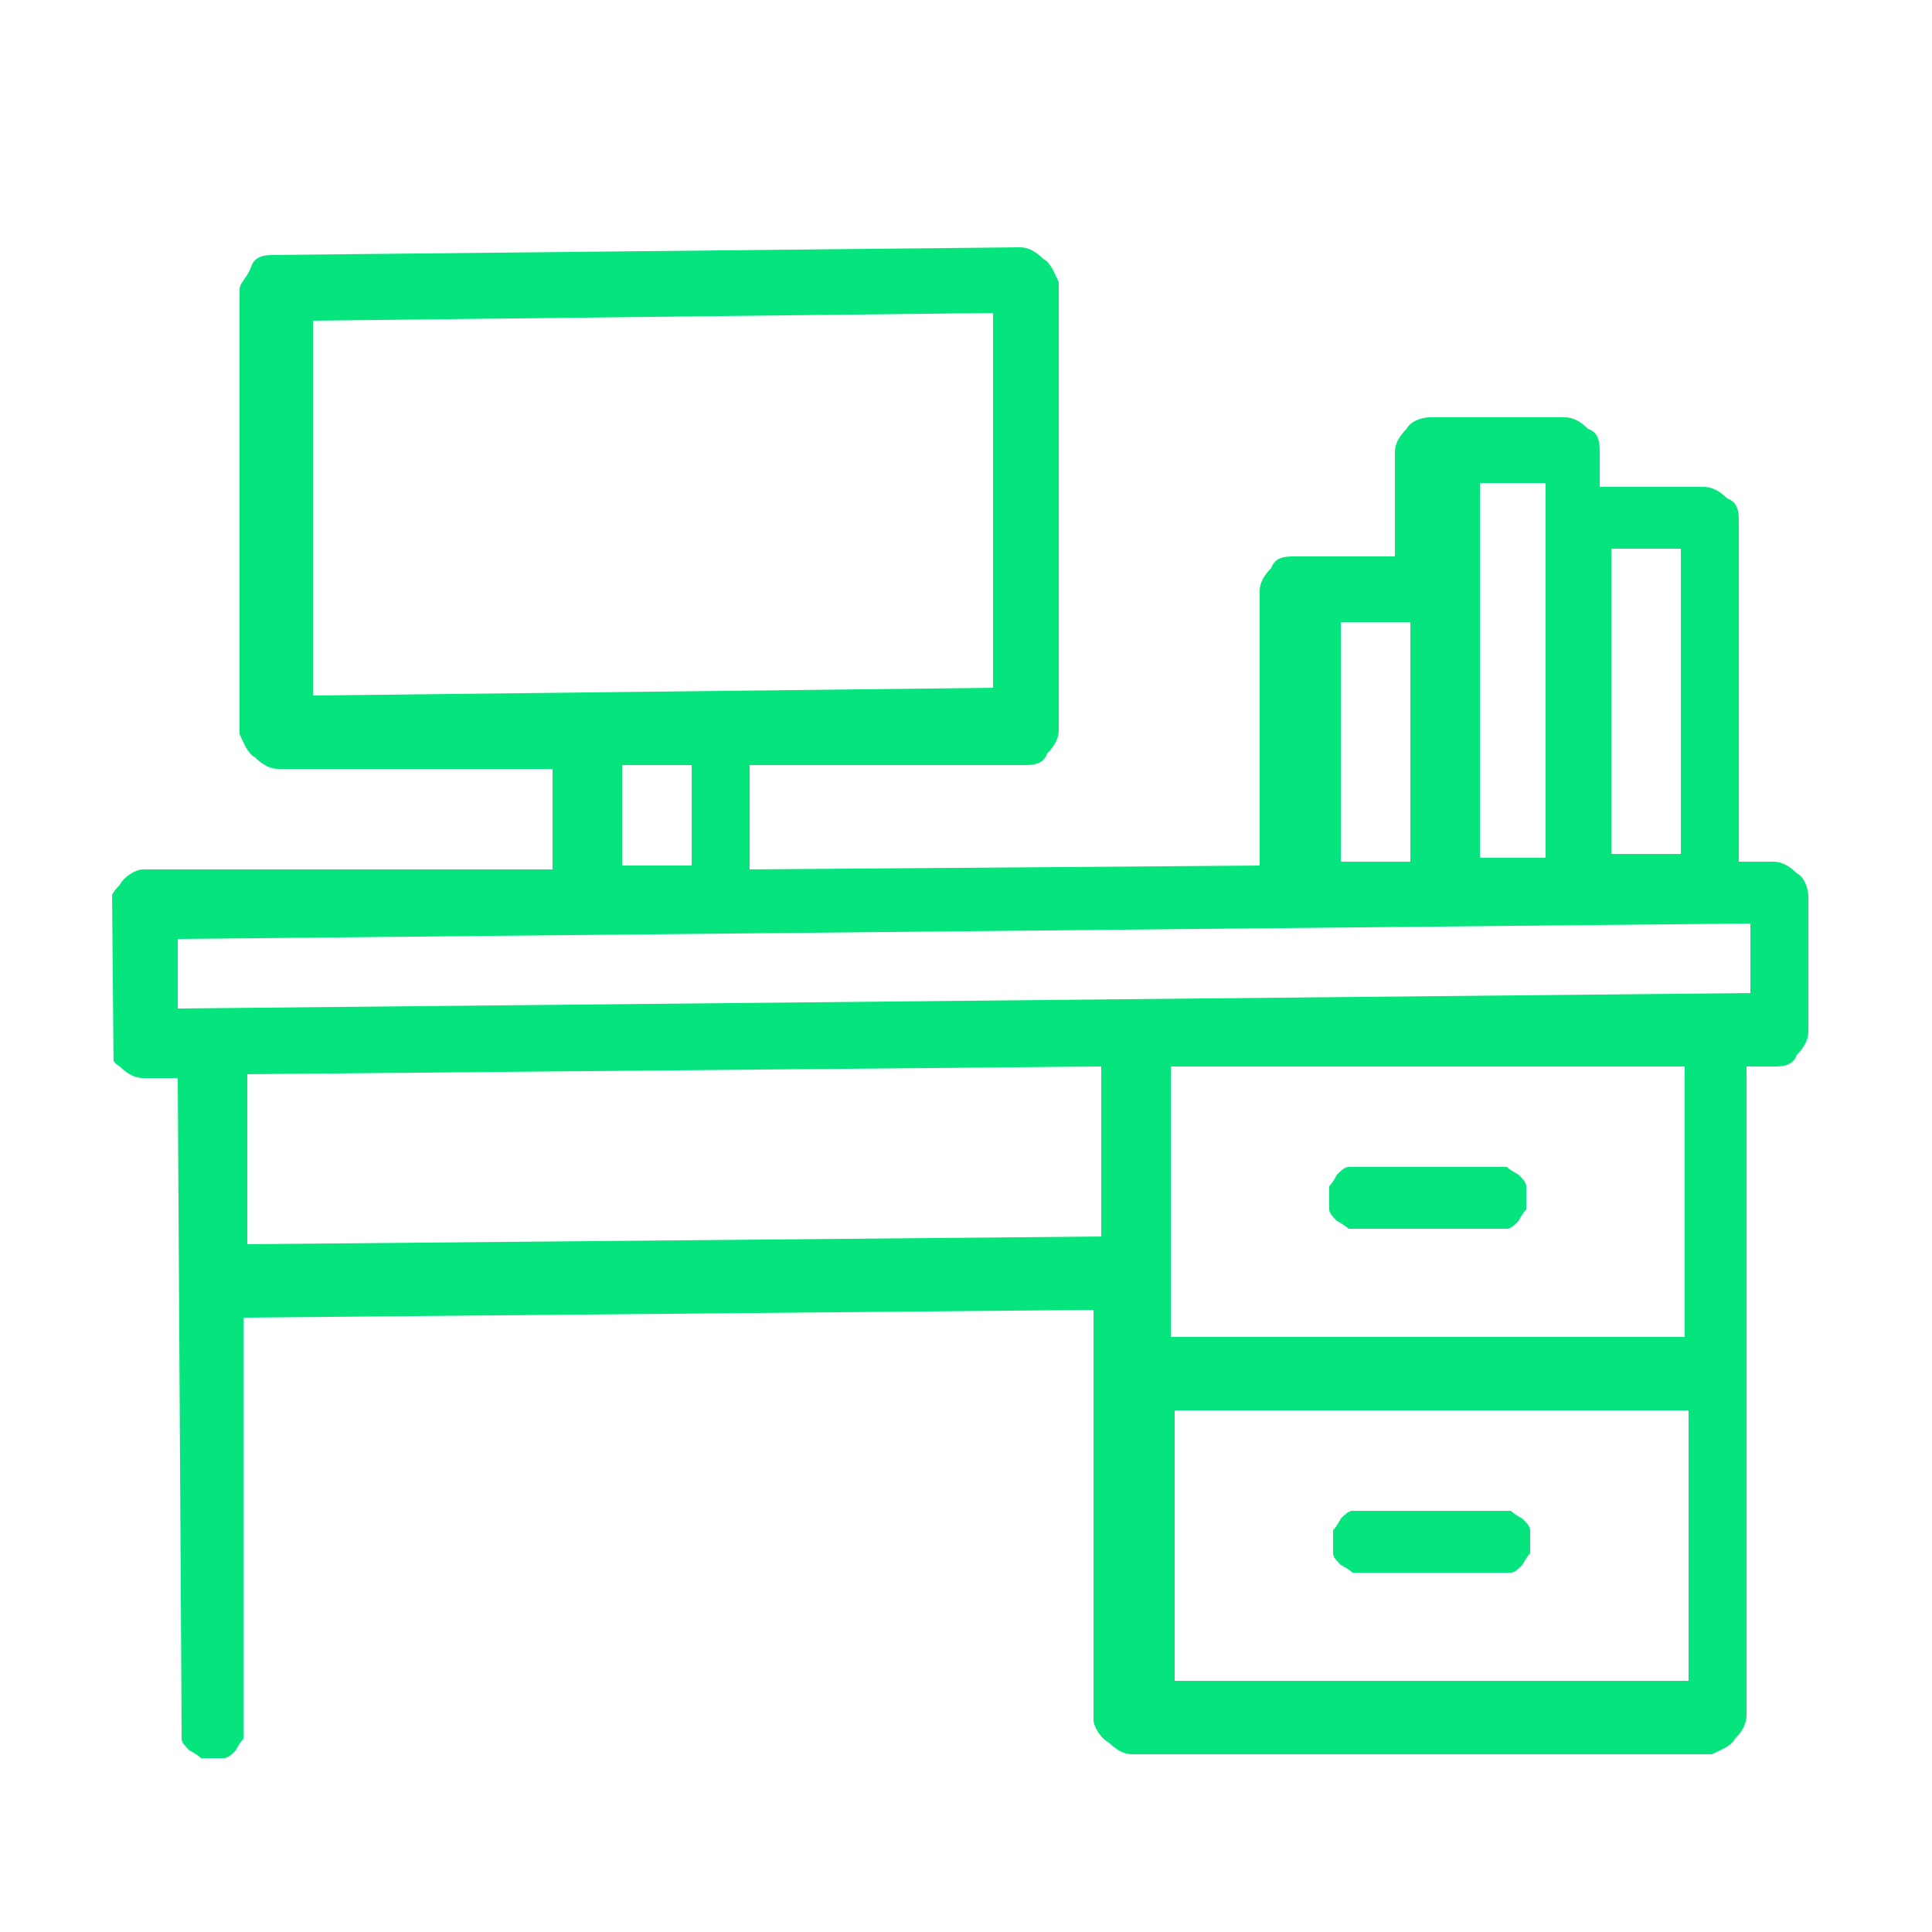 <?xml version="1.0" encoding="UTF-8"?> <svg xmlns="http://www.w3.org/2000/svg" xmlns:xlink="http://www.w3.org/1999/xlink" id="Layer_1" data-name="Layer 1" version="1.1" viewBox="0 0 50 50"><defs><style> .cls-1 { clip-path: url(#clippath); } .cls-2 { fill: none; } .cls-2, .cls-3 { stroke-width: 0px; } .cls-3 { fill: #06e57d; } </style><clipPath id="clippath"><rect class="cls-2" x="2.9" y="2.9" width="44.2" height="44.2" transform="translate(-.2 .2) rotate(-.5)"></rect></clipPath></defs><g class="cls-1"><path class="cls-3" d="M7.1,6.6c-.2,0-.5,0-.6.3s-.3.4-.3.6v11.5c.1.2.2.5.4.6.2.2.4.3.6.3h7.1c0,0,0,2.6,0,2.6H3.7c-.2,0-.5.2-.6.4-.2.2-.3.4-.3.6v3.5c0,.2.1.5.3.6.2.2.4.3.6.3h.9s.1,16.8.1,16.8c0,.1,0,.2,0,.3,0,.1.1.2.2.3,0,0,.2.1.3.2.1,0,.2,0,.3,0s.2,0,.3,0c.1,0,.2-.1.3-.2,0,0,.1-.2.2-.3,0-.1,0-.2,0-.3v-10.6c0,0,22-.2,22-.2v10.6c0,.2.2.5.4.6.2.2.4.3.6.3h15c.2-.1.5-.2.6-.4.2-.2.3-.4.3-.6v-16.8c-.1,0,.7,0,.7,0,.2,0,.5,0,.6-.3.2-.2.3-.4.3-.6v-3.5c0-.2-.1-.5-.3-.6-.2-.2-.4-.3-.6-.3h-.9s0-8.8,0-8.8c0-.2,0-.5-.3-.6-.2-.2-.4-.3-.6-.3h-2.7s0-.9,0-.9c0-.2,0-.5-.3-.6-.2-.2-.4-.3-.6-.3h-3.5c-.2,0-.5.1-.6.3-.2.2-.3.4-.3.6v2.7s-2.6,0-2.6,0c-.2,0-.5,0-.6.3-.2.2-.3.4-.3.6v7.1c0,0-13.2.1-13.2.1v-2.7s7.1,0,7.1,0c.2,0,.5,0,.6-.3.2-.2.3-.4.3-.6V7.3c-.1-.2-.2-.5-.4-.6-.2-.2-.4-.3-.6-.3l-19.5.2ZM8,8.3l17.7-.2v9.7c0,0-17.6.2-17.6.2v-9.7ZM38.2,12.5h1.8s0,.9,0,.9v8.8c0,0-1.7,0-1.7,0v-7.1c0,0,0-2.7,0-2.7ZM41.7,14.2h1.8s0,7.9,0,7.9h-1.8s0-7.9,0-7.9ZM34.7,16.1h1.8s0,6.2,0,6.2h-1.8s0-6.2,0-6.2ZM16.1,19.8h1.8s0,2.6,0,2.6h-1.8s0-2.6,0-2.6ZM4.6,24.3l40.7-.4v1.8s-40.7.4-40.7.4v-1.8ZM6.4,27.8l22.1-.2v4.4s-22.1.2-22.1.2v-4.4ZM30.3,27.6h13.3c0-.1,0,7,0,7h-13.3c0,.1,0-7,0-7ZM35.2,30.2c-.1,0-.2,0-.3,0-.1,0-.2.1-.3.2,0,0-.1.2-.2.3,0,.1,0,.2,0,.3s0,.2,0,.3c0,.1.1.2.2.3,0,0,.2.1.3.2.1,0,.2,0,.3,0h3.5c.1,0,.2,0,.3,0,.1,0,.2-.1.3-.2,0,0,.1-.2.2-.3,0-.1,0-.2,0-.3s0-.2,0-.3c0-.1-.1-.2-.2-.3,0,0-.2-.1-.3-.2-.1,0-.2,0-.3,0h-3.5ZM30.4,36.5h13.3c0-.1,0,7,0,7h-13.3c0,.1,0-7,0-7ZM35.3,39.1c-.1,0-.2,0-.3,0-.1,0-.2.1-.3.2,0,0-.1.2-.2.3,0,.1,0,.2,0,.3s0,.2,0,.3c0,.1.1.2.2.3,0,0,.2.1.3.2.1,0,.2,0,.3,0h3.5c.1,0,.2,0,.3,0,.1,0,.2-.1.3-.2,0,0,.1-.2.2-.3,0-.1,0-.2,0-.3s0-.2,0-.3c0-.1-.1-.2-.2-.3,0,0-.2-.1-.3-.2-.1,0-.2,0-.3,0h-3.5Z"></path></g></svg> 